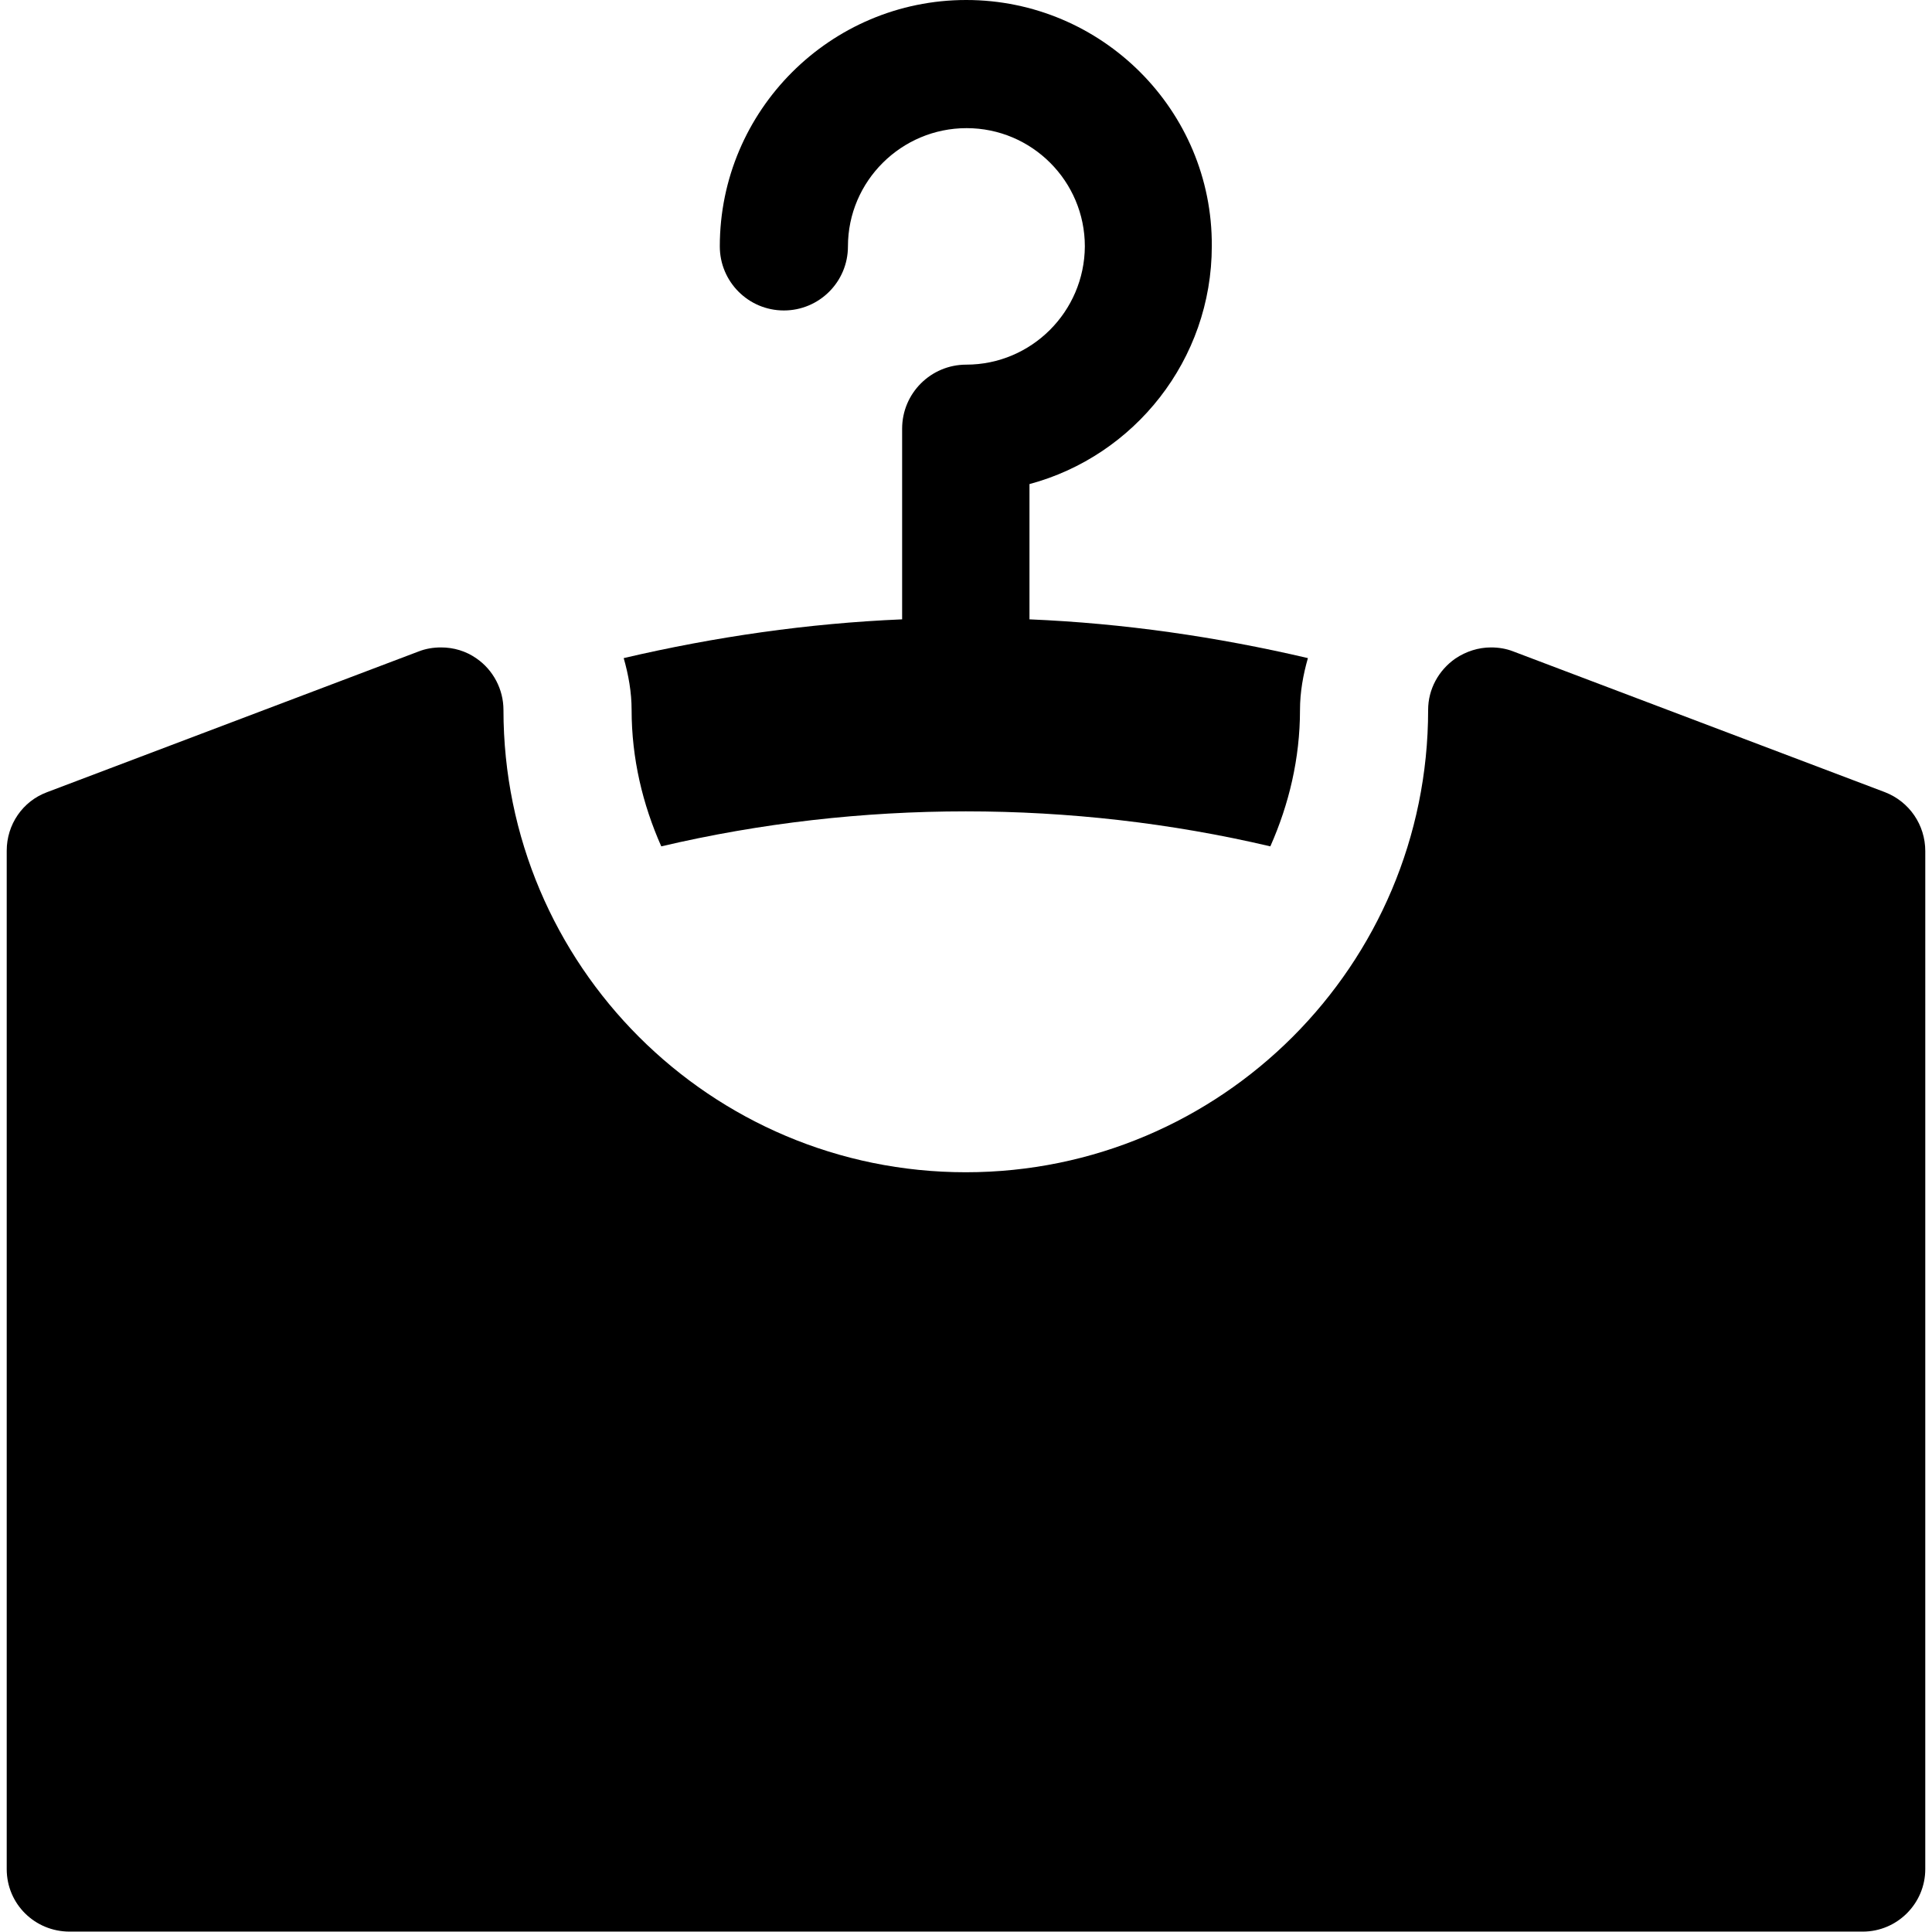 <svg xmlns="http://www.w3.org/2000/svg" viewBox="0 0 488.5 488.5"><path d="M244.3 92.2c-8.9 0-16.2 7.2-16.2 16.2v48.2c-23.7 1-47.3 4.4-70.4 9.8 1.2 4.2 2 8.6 2 13.1 0 12.3 2.8 23.9 7.5 34.5 50.2-11.8 103.8-11.8 154 0 4.7-10.6 7.5-22.2 7.5-34.5 0-4.5 0.8-8.9 2-13.1 -23.1-5.4-46.6-8.8-70.4-9.8v-34.2c26.5-7.1 46.1-31.4 46.1-60.2C306.6 27.9 278.6 0 244.3 0c-34.3 0-62.3 27.9-62.3 62.3 0 8.9 7.2 16.2 16.2 16.2 8.9 0 16.2-7.2 16.2-16.2 0-16.5 13.5-29.9 30-29.9 16.5 0 29.9 13.4 29.9 29.9C274.2 78.8 260.8 92.2 244.3 92.2z"/><path d="M476.6 200.3l-94-35.6c-1.8-0.7-3.7-1-5.6-1 -3.2 0-6.3 1-9 2.8 -4.3 3-6.9 7.8-6.9 13 0 64.5-52.3 116.9-116.9 116.9 -64.5 0-116.9-52.3-116.9-116.9 0-5.2-2.6-10.1-6.8-13 -2.7-1.9-5.8-2.8-9-2.8 -1.9 0-3.8 0.3-5.6 1l-94 35.6c-6.2 2.3-10.2 8.2-10.2 14.8v257.5c0 8.8 7.1 15.8 15.9 15.8h453.4c8.7 0 15.8-7.1 15.8-15.8V215.2C486.8 208.6 482.8 202.7 476.6 200.3z"/></svg>

